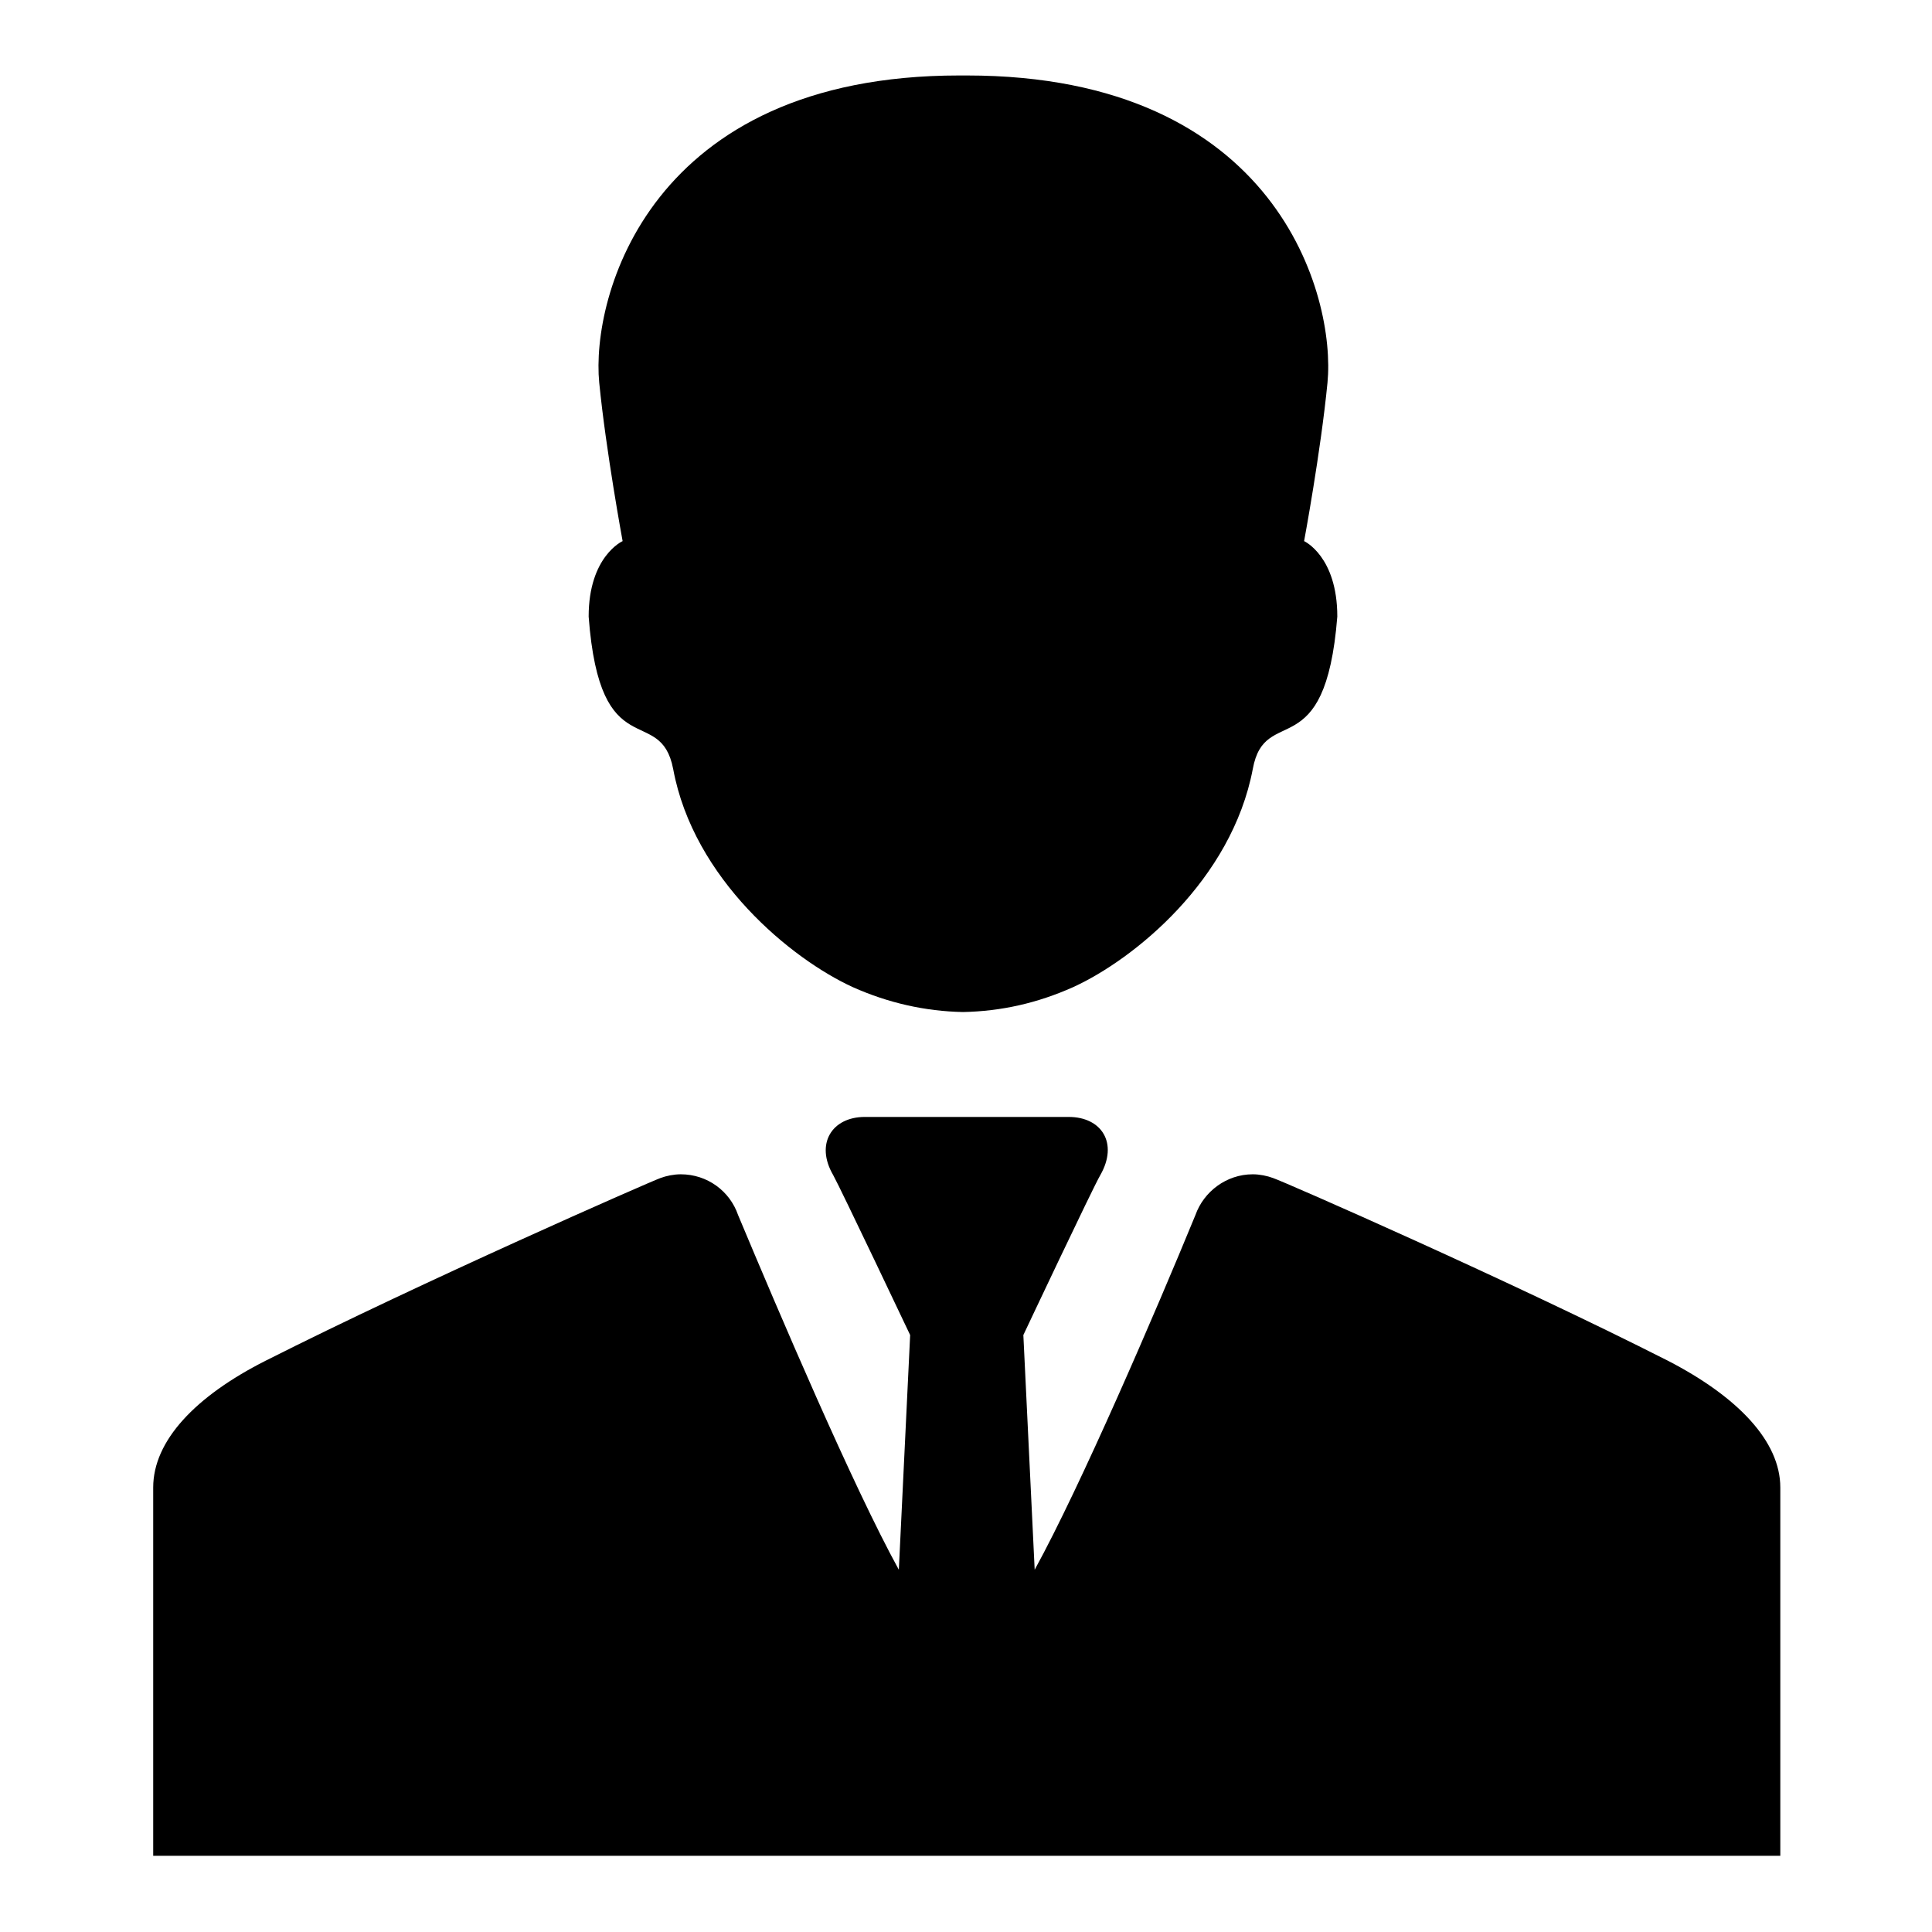 <?xml version="1.0" encoding="utf-8"?>
<!-- Svg Vector Icons : http://www.onlinewebfonts.com/icon -->
<!DOCTYPE svg PUBLIC "-//W3C//DTD SVG 1.1//EN" "http://www.w3.org/Graphics/SVG/1.1/DTD/svg11.dtd">
<svg version="1.1" xmlns="http://www.w3.org/2000/svg" xmlns:xlink="http://www.w3.org/1999/xlink" x="0px" y="0px" viewBox="0 0 256 256" enable-background="new 0 0 256 256" xml:space="preserve">
<g><g><g><g id="Layer_2_16_"><g><path fill="#000000" d="M78,81.7c1.5,20.1,9.5,11.4,11.2,20.2c2.7,14.6,15.7,25.2,23.8,28.9c4.7,2.1,9.6,3.2,14.6,3.3l0,0c0,0,0,0,0,0c0,0,0,0,0,0l0,0c5.1-0.1,9.9-1.2,14.6-3.3c8.1-3.7,21-14.2,23.8-28.9c1.6-8.8,9.6-0.1,11.2-20.2c0-8-4.4-10-4.4-10s2.2-11.8,3.1-21c1.1-11.4-6.6-40.7-47.8-40.7c-0.2,0-0.3,0-0.5,0h0l0,0c0,0,0,0,0,0s0,0,0,0l0,0h0c-0.2,0-0.3,0-0.5,0c-41.1,0-48.8,29.4-47.7,40.7c0.9,9.1,3.1,21,3.1,21S78,73.7,78,81.7z"/><path fill="#000000" d="M221,180.3c-20.7-10.5-50.8-23.7-52.3-24.2c0,0,0,0,0,0c-0.8-0.3-1.8-0.5-2.7-0.5c-3.5,0-6.5,2.3-7.6,5.4c0,0,0,0,0,0c-5.3,12.9-15.2,35.9-21.3,47l-1.5-31.1c0,0,9.2-19.5,10.2-21.2c2.4-4.2,0.2-7.7-4.2-7.7c-2.2,0-7.7,0-13.2,0h0c0,0-0.1,0-0.1,0h0c-0.1,0-0.1,0-0.2,0c-0.1,0-0.1,0-0.2,0h0c0,0-0.1,0-0.1,0h0c-5.5,0-11,0-13.2,0c-4.4,0-6.6,3.6-4.2,7.7c1,1.8,10.2,21.2,10.2,21.2l-1.5,31.1c-6.1-11.1-15.9-34.1-21.3-47c0,0,0,0,0,0c-1.1-3.2-4.1-5.4-7.6-5.4c-0.9,0-1.9,0.2-2.7,0.5c0,0,0,0,0,0c-1.4,0.5-31.5,13.7-52.3,24.2c-9.3,4.7-14.9,10.6-14.9,16.8c0,20.5,0,48.8,0,48.8h107.5h0.1h0l0,0h0h0.1h0.1h0.1h0.1h0l0,0h0h0.1h107.5c0,0,0-28.3,0-48.8C235.9,191,230.3,185.1,221,180.3z"/></g></g></g><g></g><g></g><g></g><g></g><g></g><g></g><g></g><g></g><g></g><g></g><g></g><g></g><g></g><g></g><g></g></g></g>
</svg>